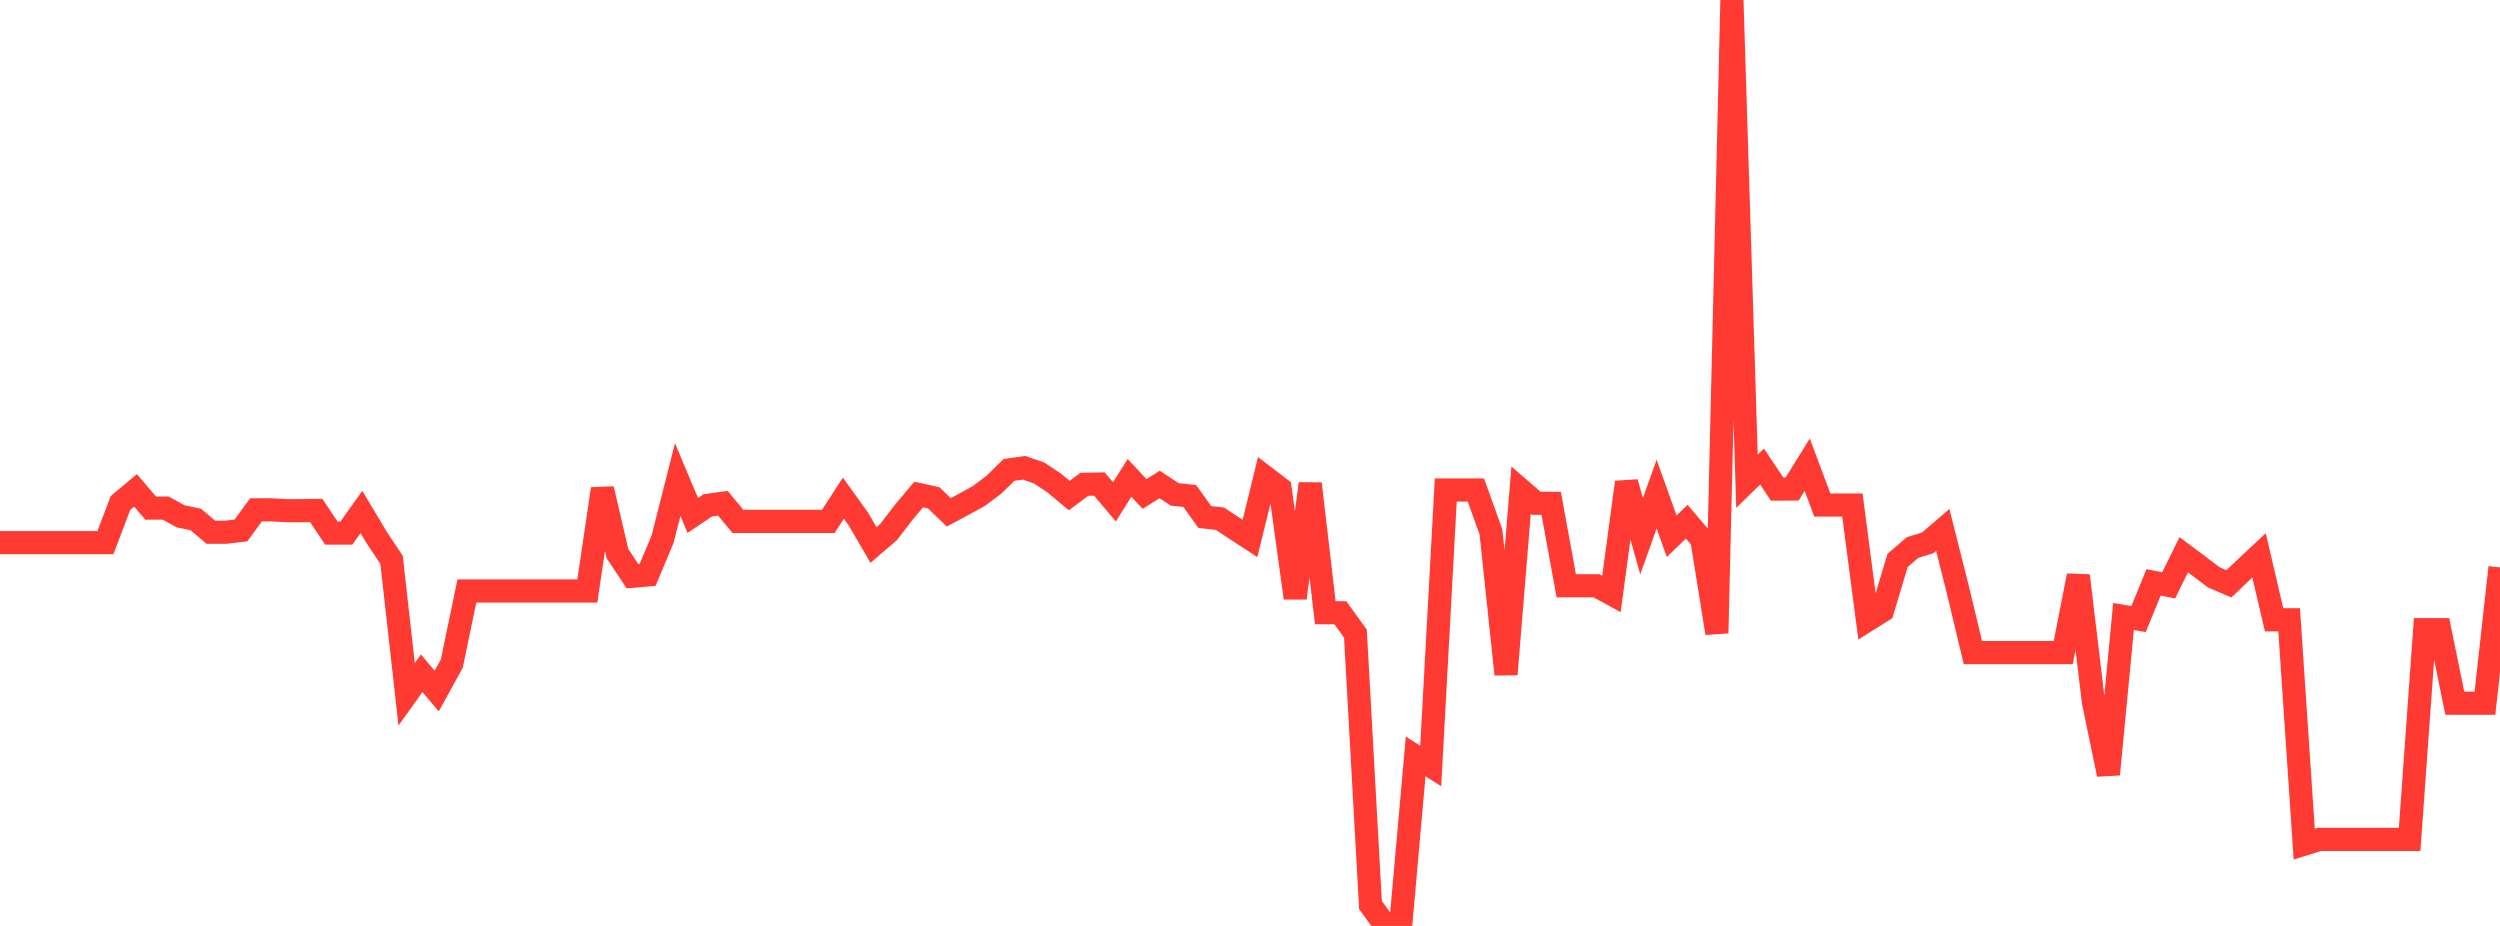<?xml version="1.0" standalone="no"?>
<!DOCTYPE svg PUBLIC "-//W3C//DTD SVG 1.1//EN" "http://www.w3.org/Graphics/SVG/1.1/DTD/svg11.dtd">

<svg width="135" height="50" viewBox="0 0 135 50" preserveAspectRatio="none" 
  xmlns="http://www.w3.org/2000/svg"
  xmlns:xlink="http://www.w3.org/1999/xlink">


<polyline points="0.0, 29.302 0.813, 29.302 1.627, 29.302 2.44, 29.302 3.253, 29.302 4.066, 29.302 4.88, 29.302 5.693, 29.302 6.506, 27.16 7.319, 26.48 8.133, 27.436 8.946, 27.436 9.759, 27.883 10.572, 28.051 11.386, 28.741 12.199, 28.741 13.012, 28.645 13.825, 27.531 14.639, 27.529 15.452, 27.577 16.265, 27.577 17.078, 27.567 17.892, 28.786 18.705, 28.786 19.518, 27.646 20.331, 29.011 21.145, 30.232 21.958, 37.493 22.771, 36.358 23.584, 37.317 24.398, 35.833 25.211, 31.914 26.024, 31.914 26.837, 31.914 27.651, 31.914 28.464, 31.914 29.277, 31.914 30.09, 31.914 30.904, 31.914 31.717, 31.914 32.53, 26.399 33.343, 29.895 34.157, 31.117 34.97, 31.047 35.783, 29.109 36.596, 25.896 37.41, 27.835 38.223, 27.288 39.036, 27.175 39.849, 28.156 40.663, 28.156 41.476, 28.156 42.289, 28.156 43.102, 28.156 43.916, 28.156 44.729, 28.156 45.542, 26.898 46.355, 28.031 47.169, 29.43 47.982, 28.731 48.795, 27.673 49.608, 26.704 50.422, 26.882 51.235, 27.667 52.048, 27.23 52.861, 26.784 53.675, 26.171 54.488, 25.374 55.301, 25.26 56.114, 25.541 56.928, 26.083 57.741, 26.76 58.554, 26.153 59.367, 26.138 60.181, 27.102 60.994, 25.805 61.807, 26.674 62.62, 26.162 63.434, 26.698 64.247, 26.783 65.06, 27.919 65.873, 28.01 66.687, 28.546 67.5, 29.077 68.313, 25.758 69.127, 26.38 69.94, 32.295 70.753, 26.118 71.566, 33.087 72.38, 33.091 73.193, 34.217 74.006, 48.866 74.819, 50.0 75.633, 50.0 76.446, 40.849 77.259, 41.361 78.072, 26.46 78.886, 26.46 79.699, 26.46 80.512, 28.729 81.325, 36.414 82.139, 26.471 82.952, 27.175 83.765, 27.181 84.578, 31.63 85.392, 31.63 86.205, 31.63 87.018, 32.073 87.831, 26.045 88.645, 28.956 89.458, 26.681 90.271, 28.956 91.084, 28.171 91.898, 29.128 92.711, 34.19 93.524, 0.0 94.337, 25.986 95.151, 25.193 95.964, 26.411 96.777, 26.408 97.59, 25.092 98.404, 27.272 99.217, 27.272 100.03, 27.272 100.843, 33.487 101.657, 32.976 102.47, 30.261 103.283, 29.565 104.096, 29.316 104.91, 28.616 105.723, 31.842 106.536, 35.24 107.349, 35.24 108.163, 35.24 108.976, 35.24 109.789, 35.24 110.602, 35.24 111.416, 35.24 112.229, 31.085 113.042, 37.887 113.855, 41.816 114.669, 33.291 115.482, 33.43 116.295, 31.448 117.108, 31.61 117.922, 29.957 118.735, 30.566 119.548, 31.178 120.361, 31.527 121.175, 30.749 121.988, 29.989 122.801, 33.47 123.614, 33.468 124.428, 45.582 125.241, 45.328 126.054, 45.328 126.867, 45.328 127.681, 45.328 128.494, 45.328 129.307, 45.328 130.12, 45.328 130.934, 33.999 131.747, 33.999 132.56, 37.974 133.373, 37.974 134.187, 37.974 135.0, 30.64" fill="none" stroke="#ff3a33" stroke-width="1.25"/>

</svg>